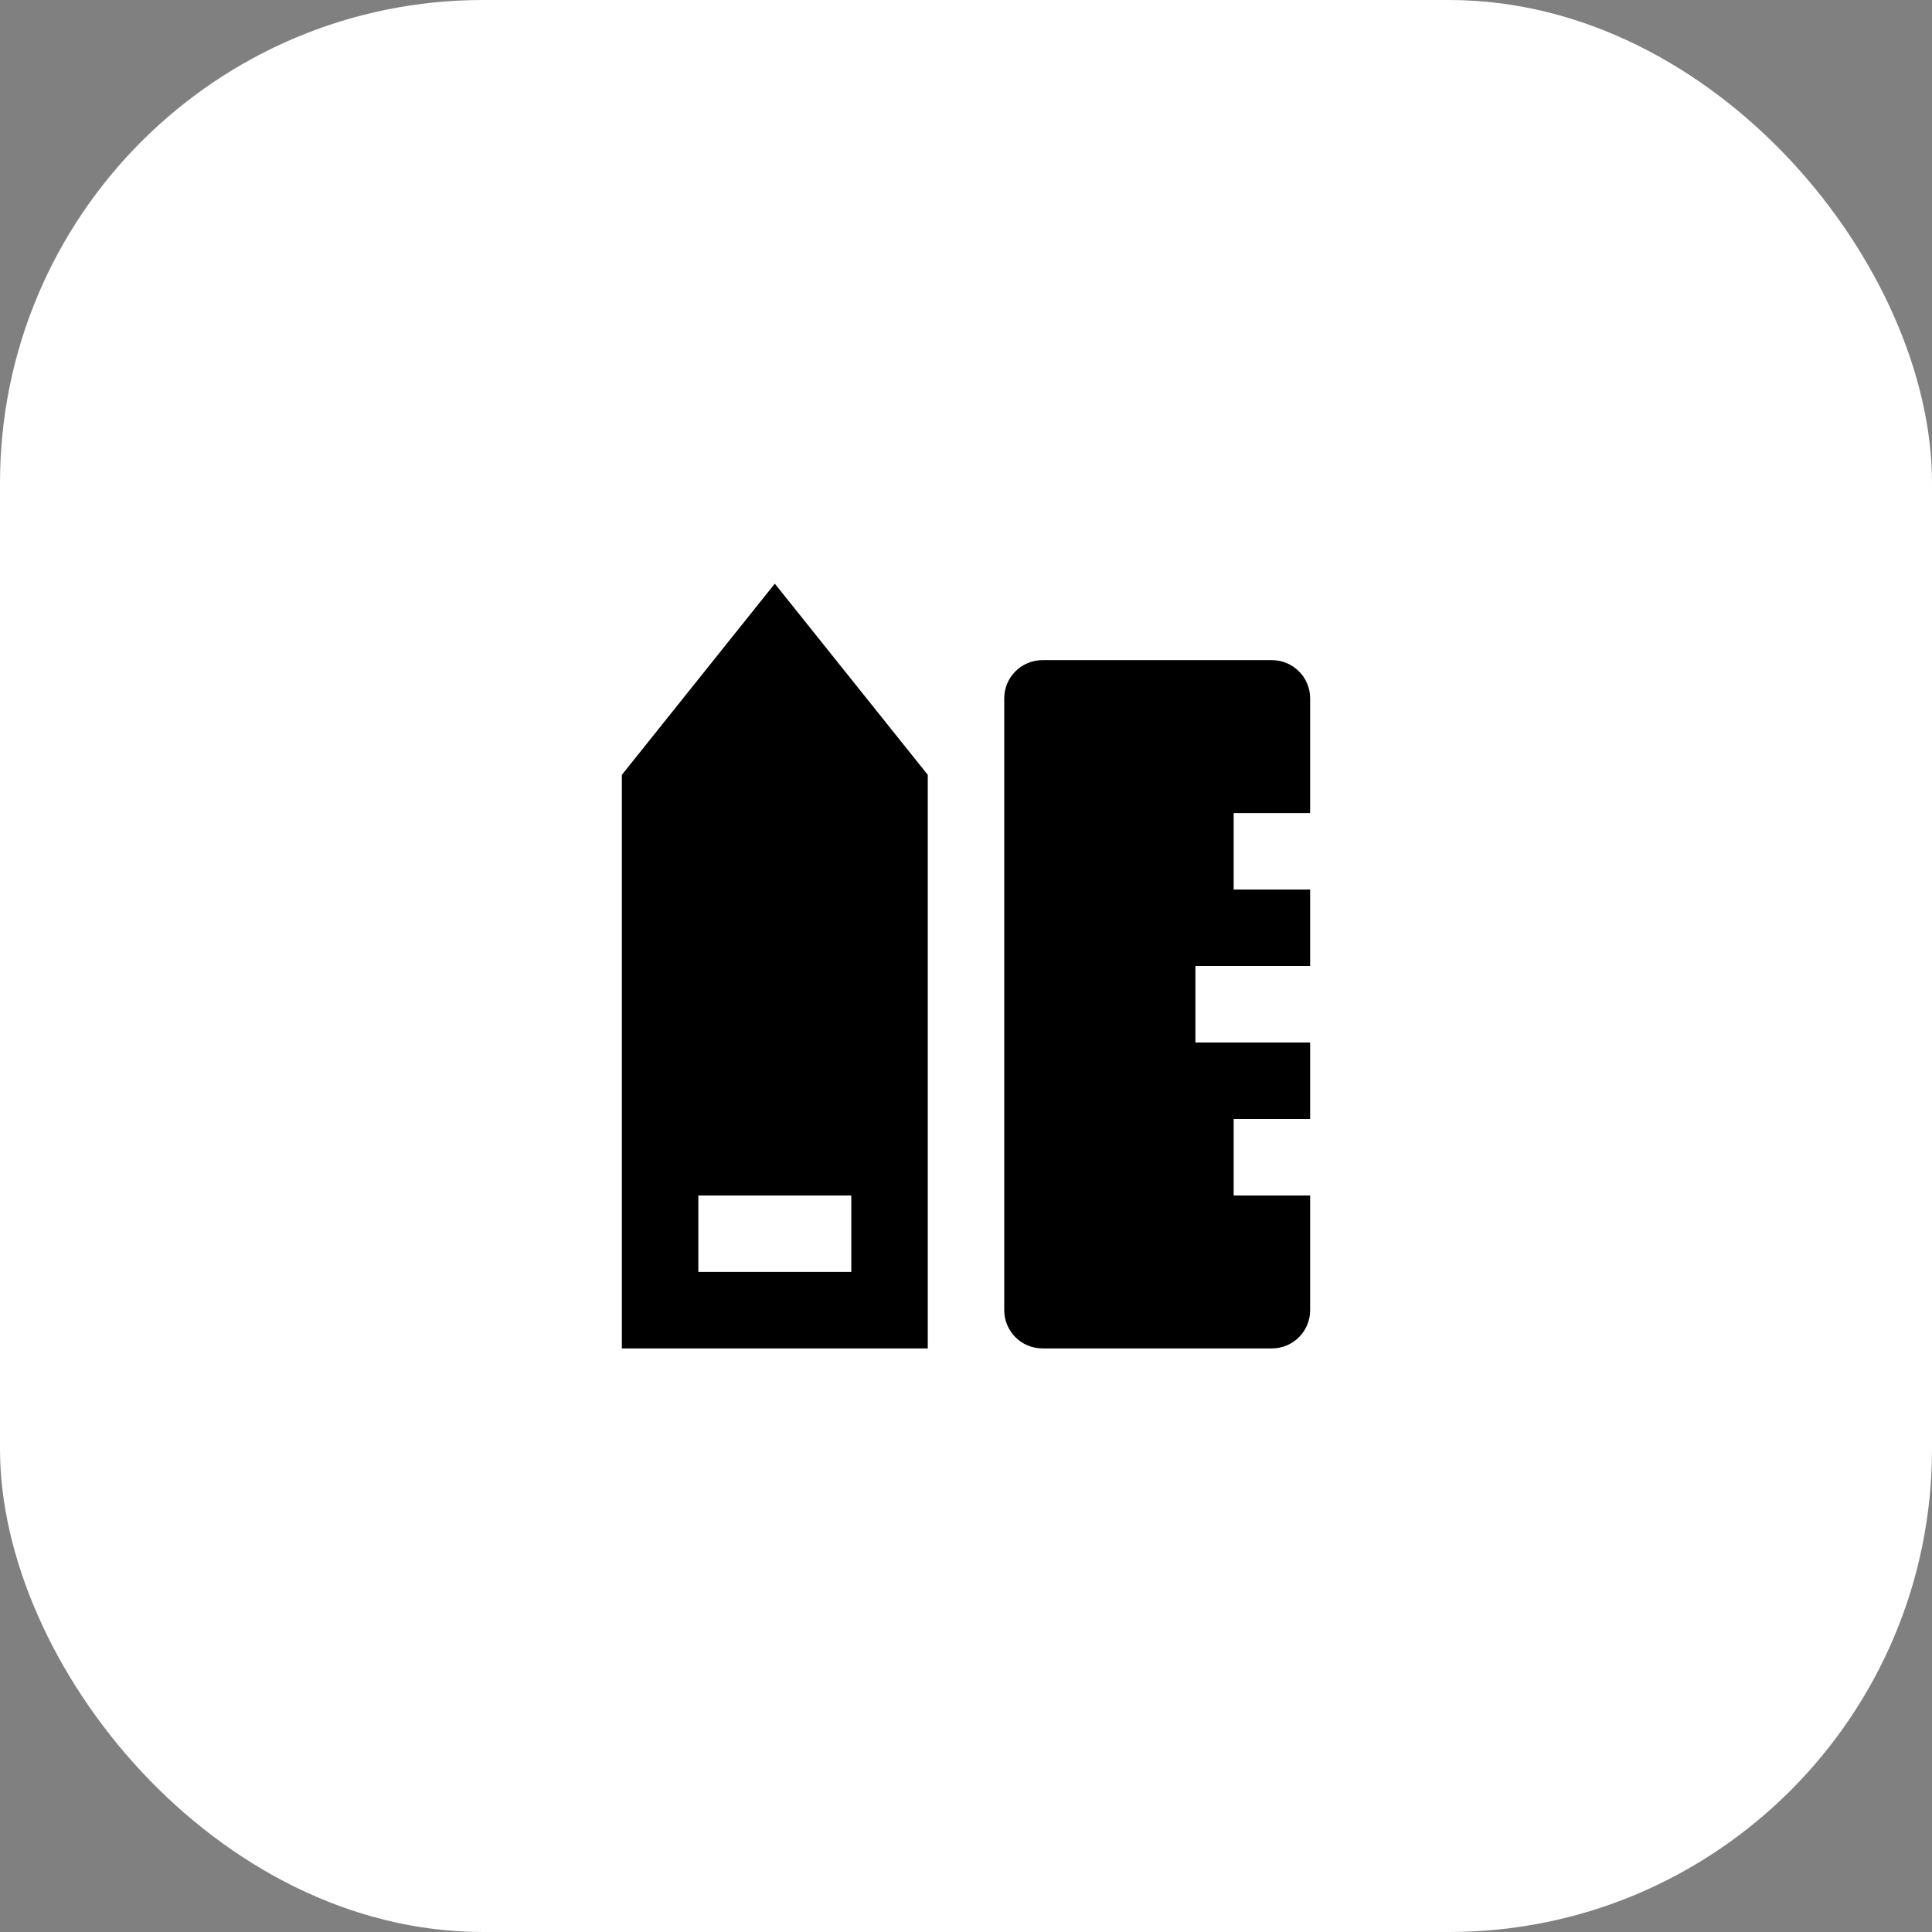 <?xml version="1.0" encoding="UTF-8"?>
<svg xmlns="http://www.w3.org/2000/svg" width="80" height="80" viewBox="0 0 80 80" fill="none">
  <rect x="0" y="0" width="80" height="80" fill="#808080" stroke="none"/>
  <rect width="80" height="80" rx="20" fill="white"></rect>
  <path d="M28.917 49.501V52.668H35.25V49.501H28.917ZM25.75 32.085L32.083 24.168L38.417 32.085V55.835H25.75V32.085ZM54.25 33.668H51.083V36.835H54.25V40.001H49.5V43.168H54.25V46.335H51.083V49.501H54.25V54.251C54.25 55.126 53.541 55.835 52.667 55.835H43.167C42.292 55.835 41.583 55.126 41.583 54.251V28.918C41.583 28.044 42.292 27.335 43.167 27.335H52.667C53.541 27.335 54.25 28.044 54.25 28.918V33.668Z" fill="black"></path>
</svg>
